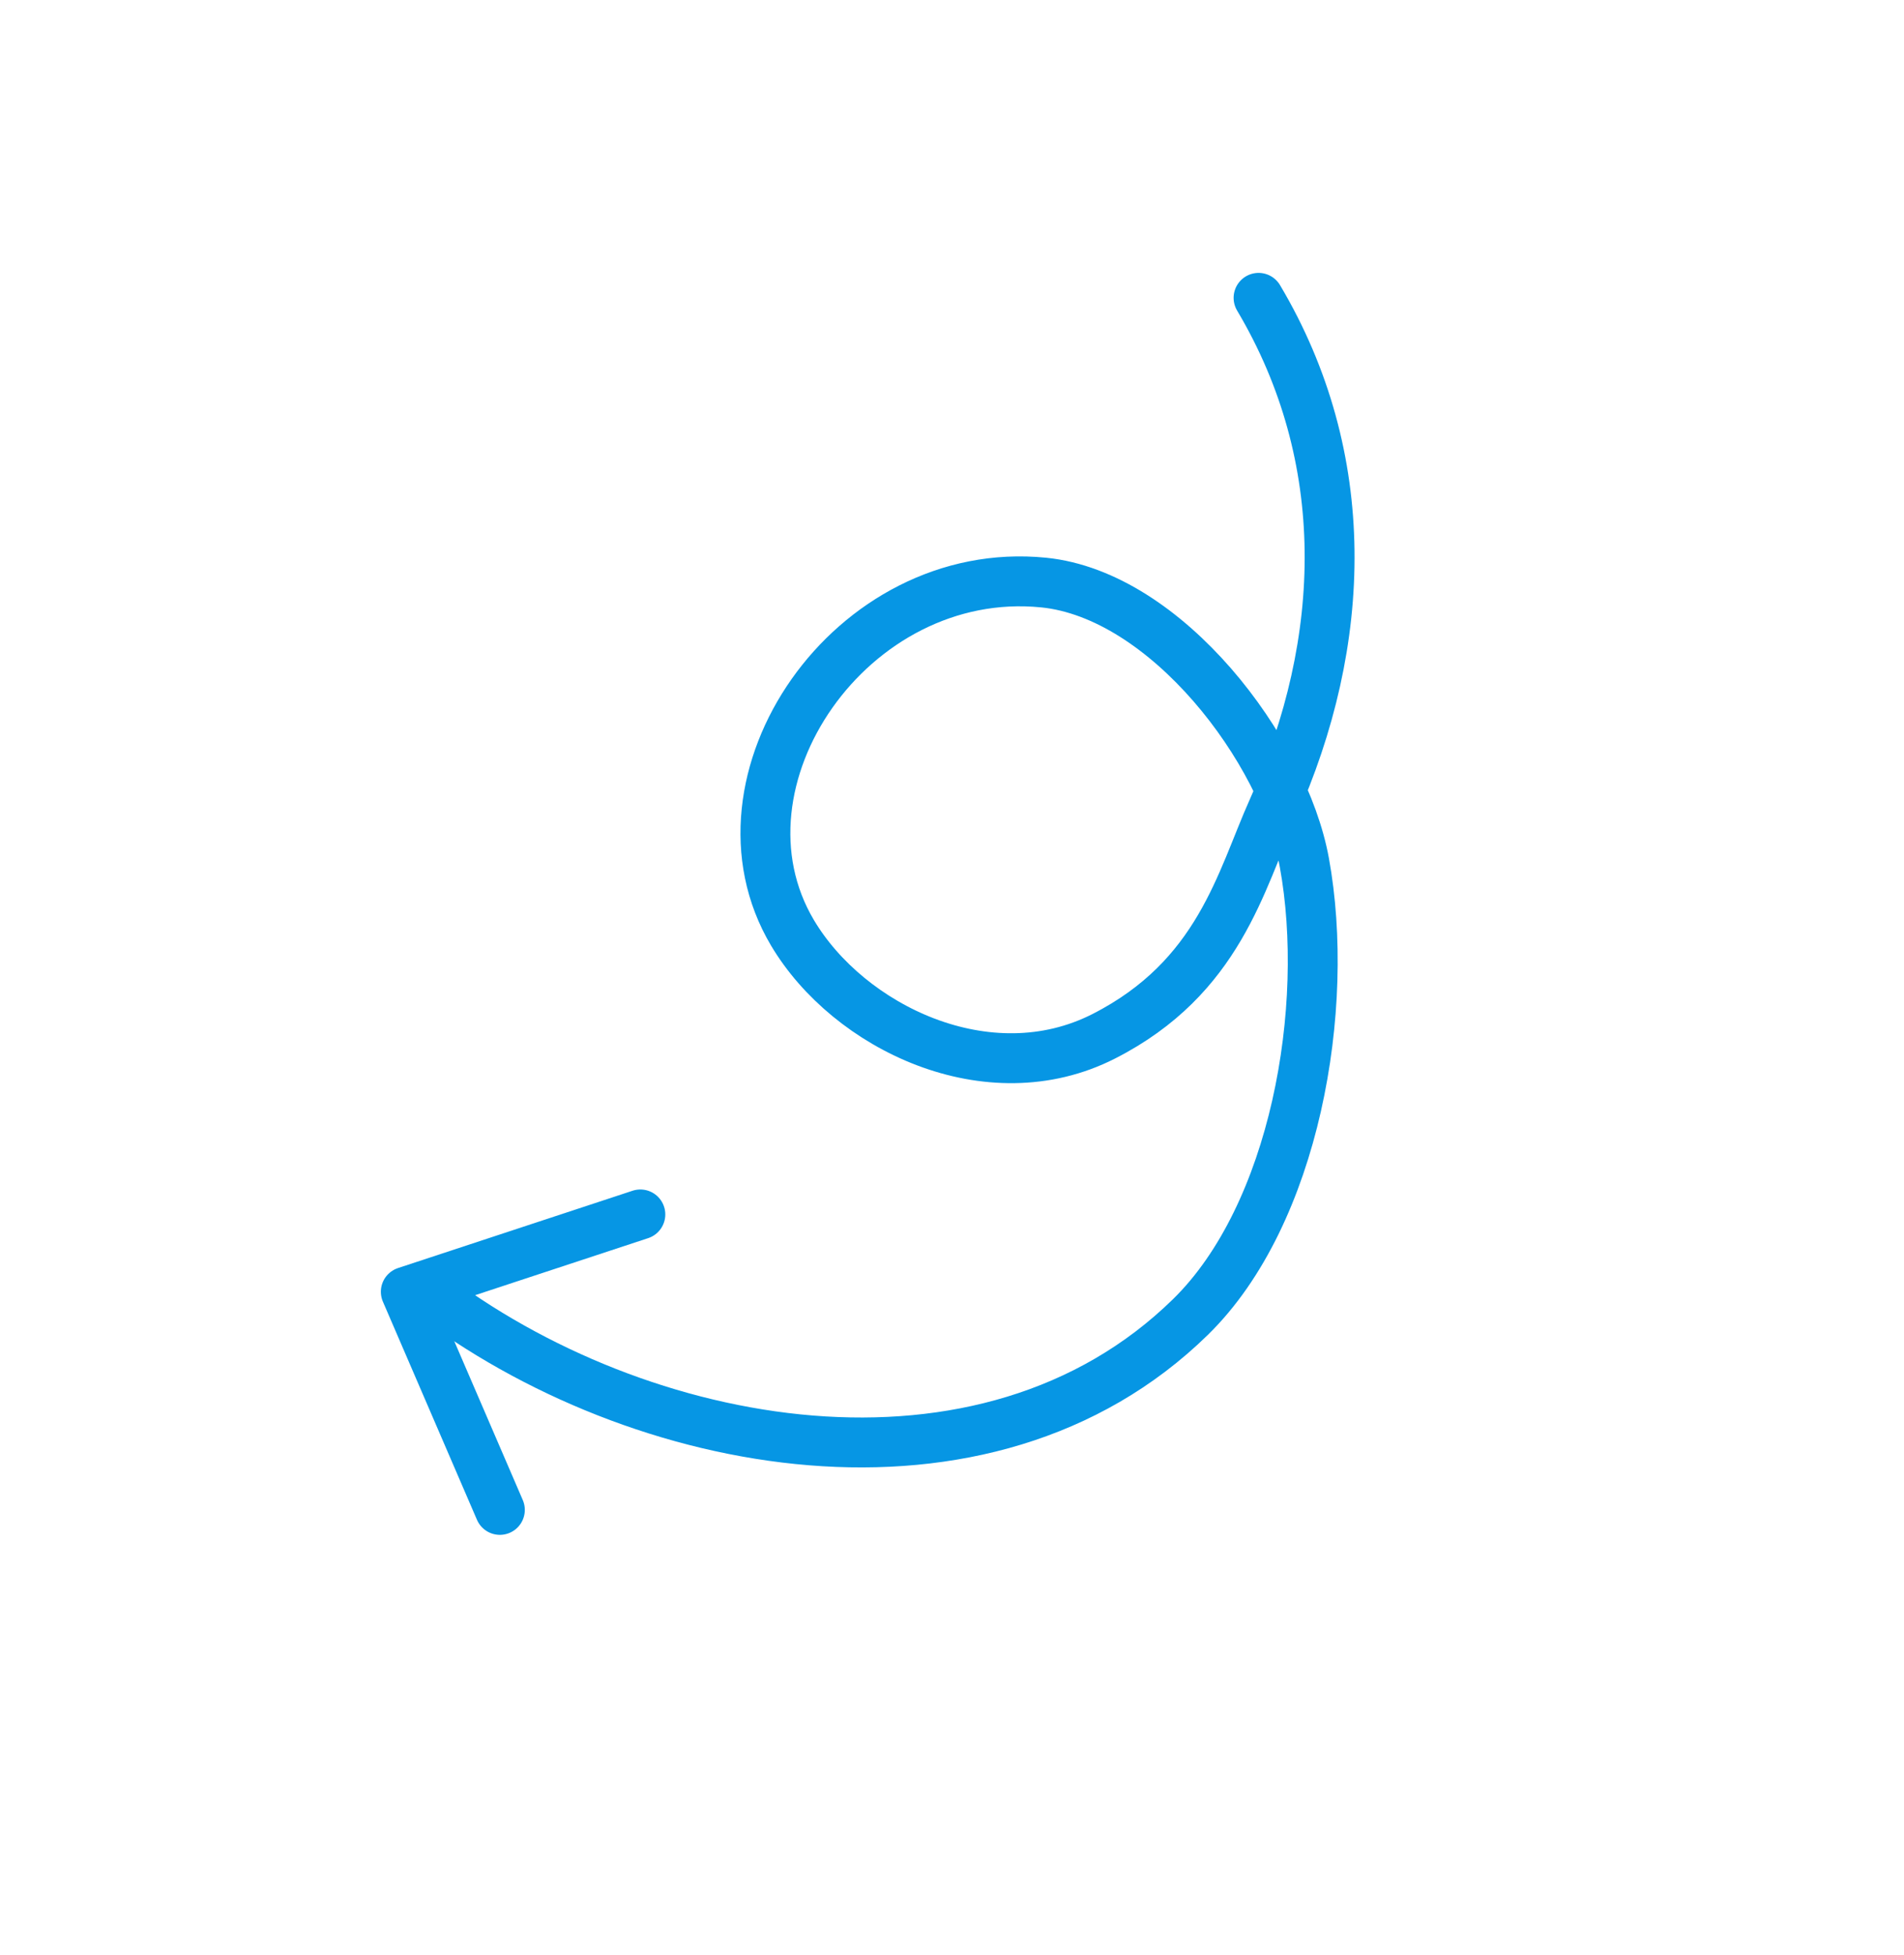 <?xml version="1.0" encoding="UTF-8"?> <svg xmlns="http://www.w3.org/2000/svg" width="229" height="235" viewBox="0 0 229 235" fill="none"><path d="M151.371 35.81C162.793 55.034 162.156 77.059 153.072 97.298C149.222 105.877 146.649 117.515 132.755 124.589C118.86 131.663 102.051 123.491 95.312 112.148C84.452 93.87 102.365 67.728 125.507 70.038C140.275 71.512 154.404 90.146 156.878 103.703C160.063 121.158 155.771 146.024 143.177 158.343C118.475 182.505 76.806 174.773 51.338 155.244" stroke="#0696E4" stroke-width="6" stroke-linecap="round"></path><path d="M77.017 146.01L48.807 155.306L60.12 181.532" stroke="#0696E4" stroke-width="6" stroke-linecap="round" stroke-linejoin="round"></path></svg> 